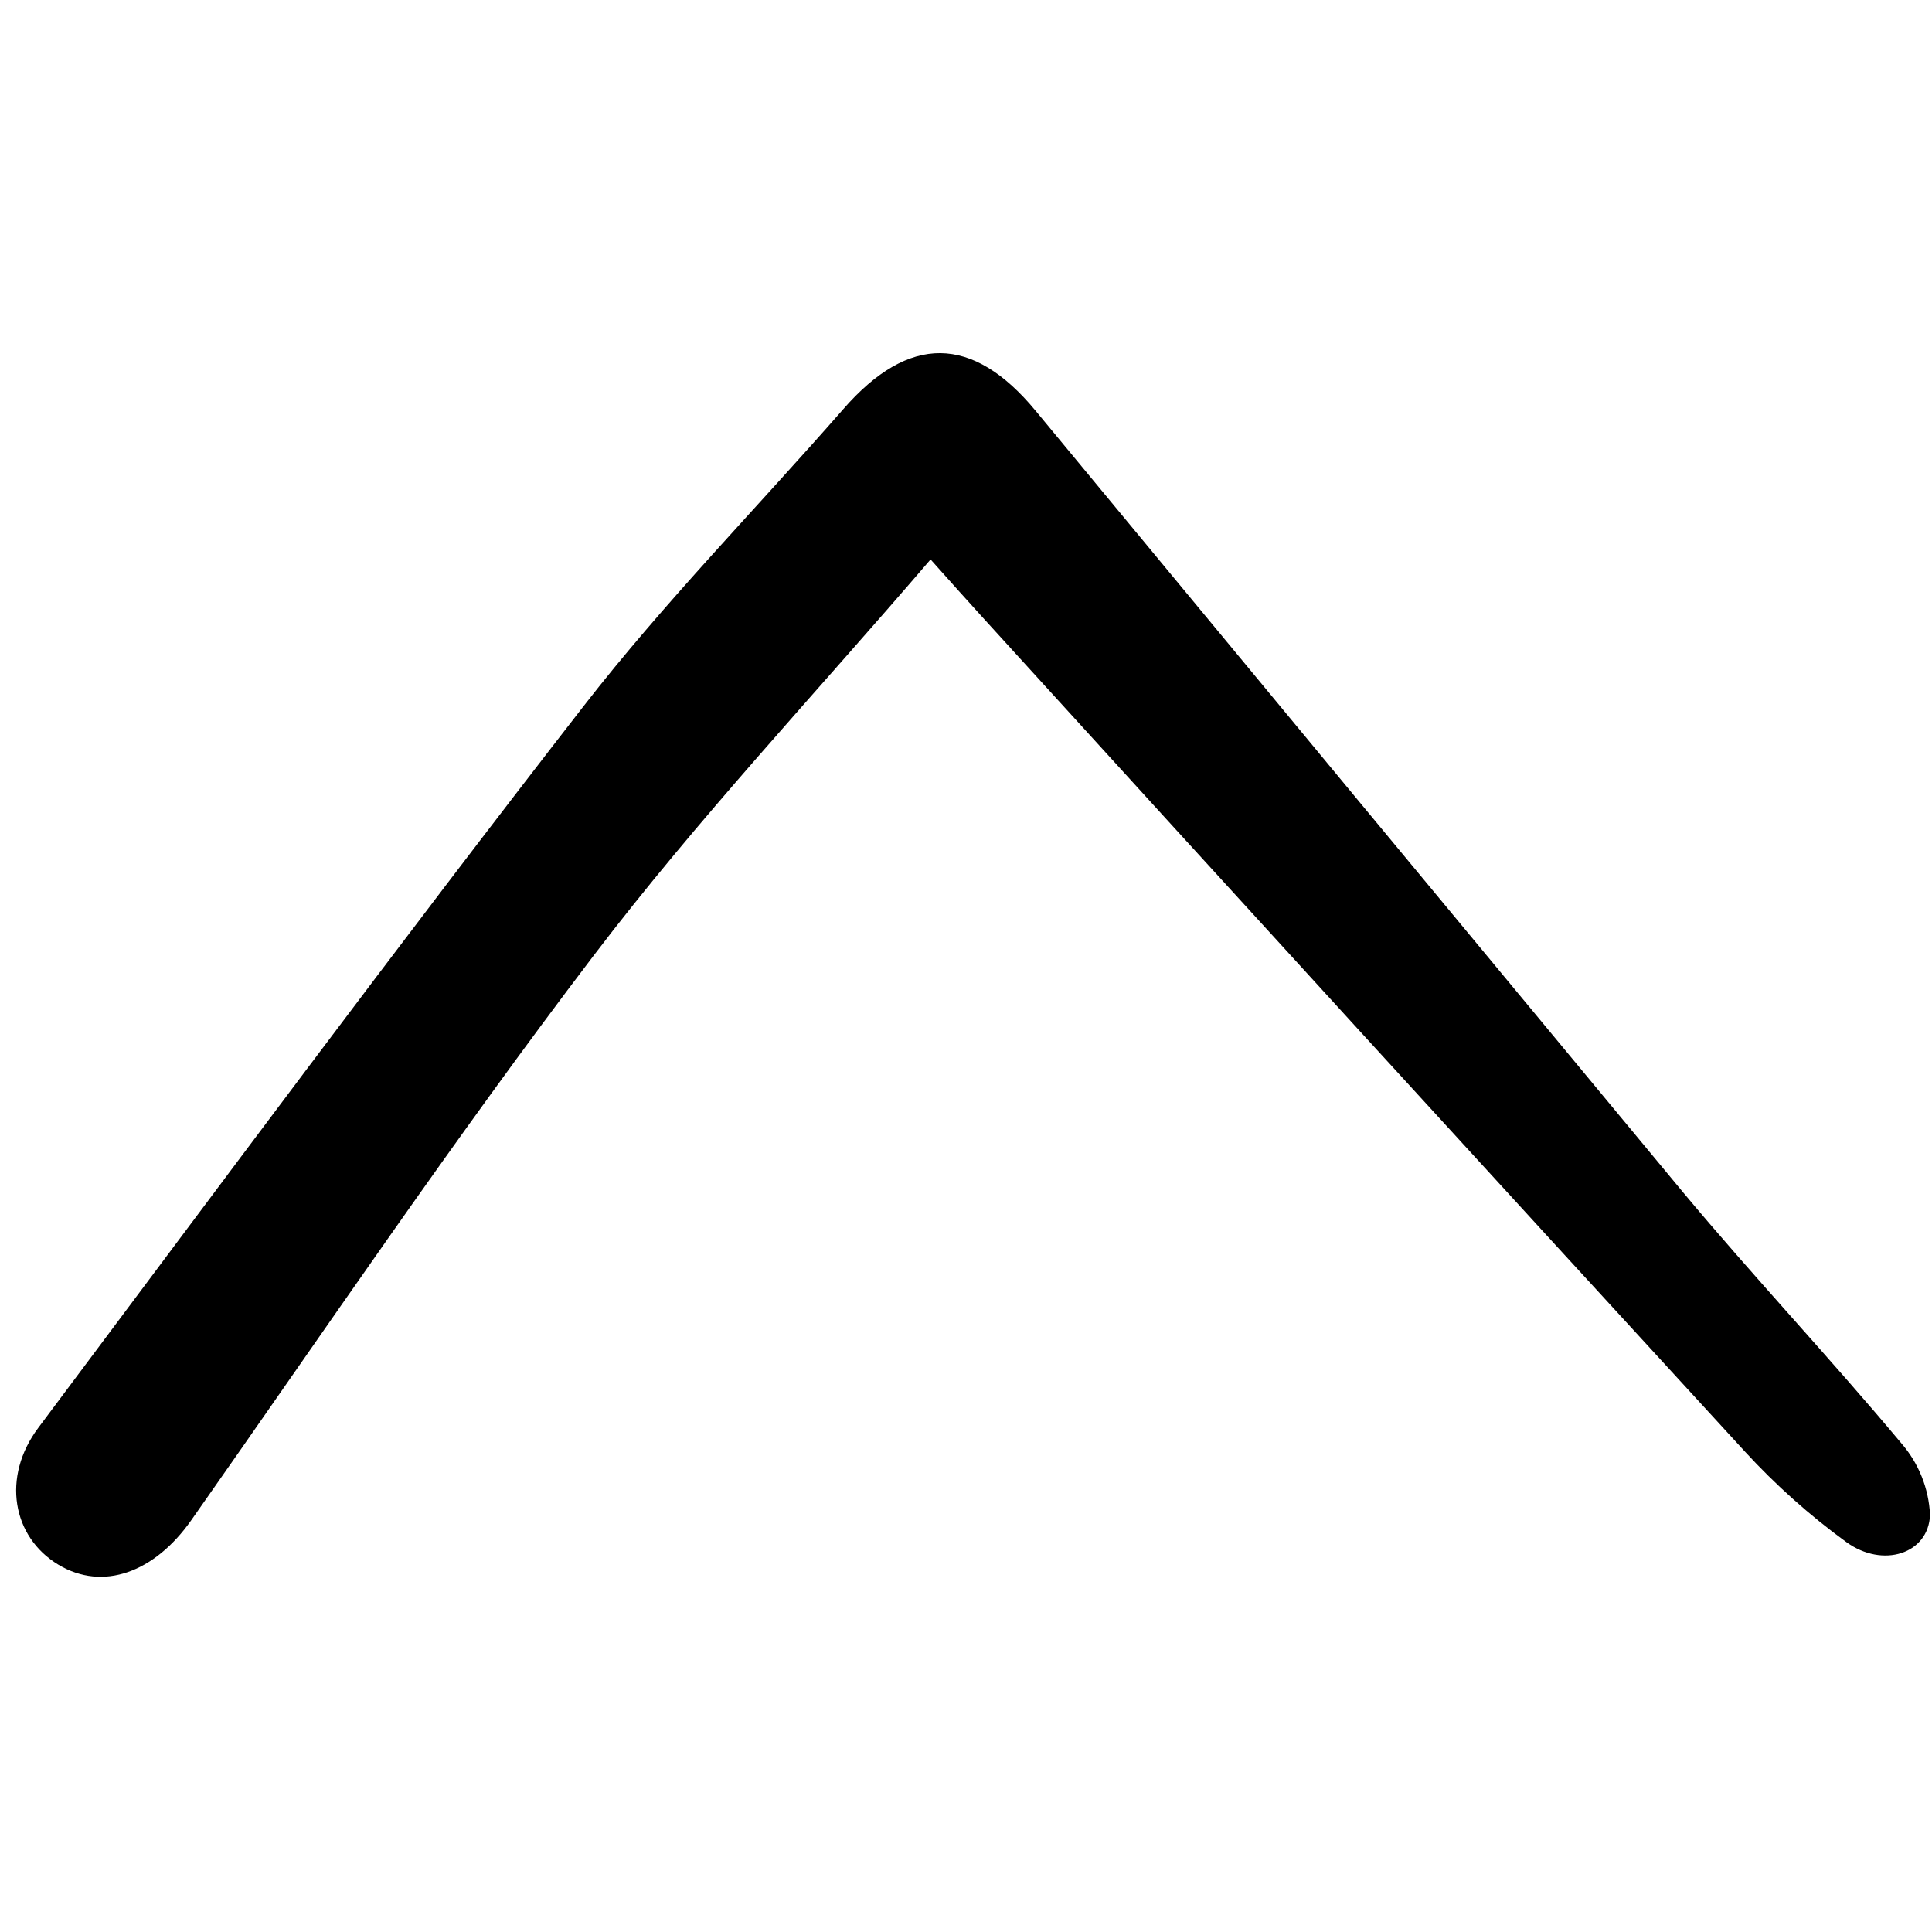 <?xml version="1.0" encoding="utf-8"?>
<svg width="800px" height="800px" viewBox="0 -17 93 93" fill="none" xmlns="http://www.w3.org/2000/svg">
<path d="M44.795 9.929C39.273 16.372 33.584 22.422 28.58 28.993C21.84 37.842 15.603 47.077 9.203 56.183C7.44 58.69 4.956 59.612 2.805 58.316C0.595 56.985 0.066 54.104 1.844 51.729C10.54 40.112 19.19 28.451 28.093 16.99C31.971 11.998 36.428 7.459 40.598 2.689C43.748 -0.921 46.813 -0.9 49.852 2.775C60.222 15.312 70.602 27.841 80.992 40.363C84.418 44.471 88.094 48.37 91.526 52.476C92.361 53.436 92.846 54.65 92.905 55.92C92.839 57.791 90.638 58.514 88.871 57.227C87.105 55.94 85.472 54.481 83.993 52.872C71.733 39.517 59.503 26.134 47.304 12.723C46.575 11.925 45.86 11.118 44.795 9.929Z" fill="#000000"/>
</svg>